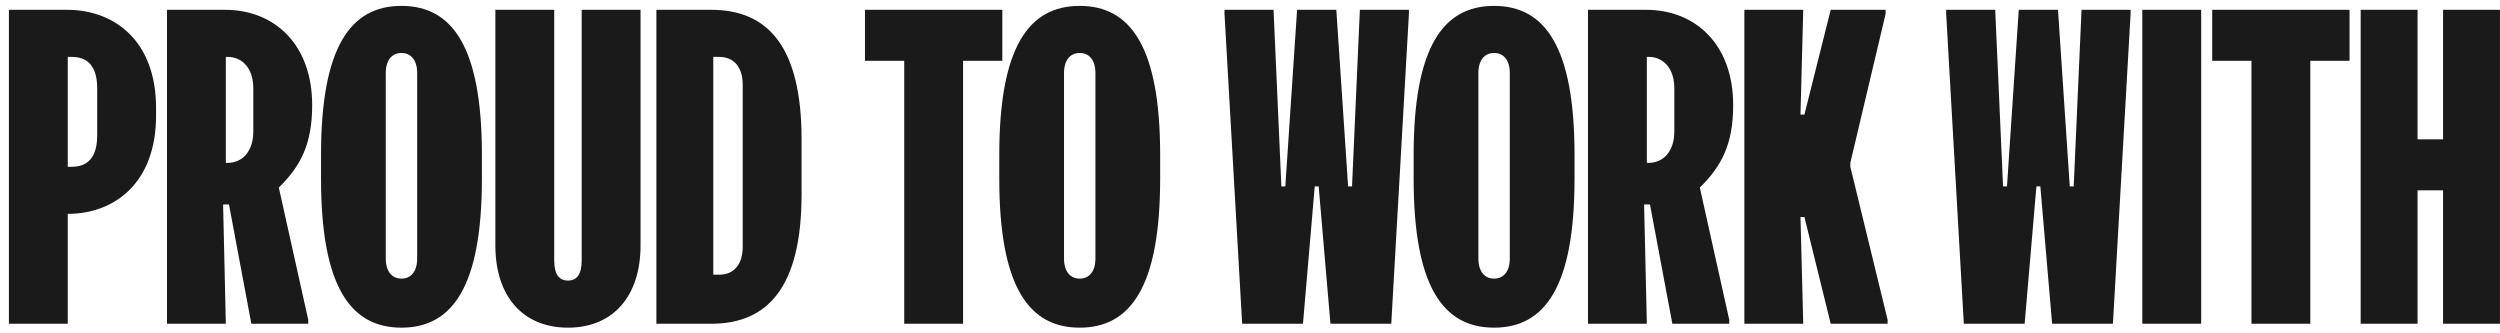 <svg width="278" height="37" viewBox="0 0 278 37" fill="none" xmlns="http://www.w3.org/2000/svg">
<path d="M0.99 1.091V36H7.535V23.782C12.772 23.782 17.354 20.291 17.354 12.873V12C17.354 4.582 12.772 1.091 7.448 1.091H0.99ZM7.535 6.327H7.972C9.717 6.327 10.808 7.331 10.808 9.818V15.055C10.808 17.542 9.717 18.546 7.972 18.546H7.535V6.327ZM18.568 1.091V36H25.113L24.808 22.735H25.463L27.95 36H34.277V35.564L31.004 20.858C33.404 18.502 34.714 16.058 34.714 11.694C34.714 4.931 30.524 1.091 25.026 1.091H18.568ZM25.113 6.327H25.332C26.859 6.327 28.168 7.505 28.168 9.818V14.618C28.168 16.931 26.859 18.109 25.332 18.109H25.113V6.327ZM35.697 19.855C35.697 31.855 38.97 36.436 44.642 36.436C50.315 36.436 53.588 31.855 53.588 19.855V17.236C53.588 5.236 50.315 0.655 44.642 0.655C38.97 0.655 35.697 5.236 35.697 17.236V19.855ZM42.897 8.116C42.897 6.676 43.595 5.891 44.642 5.891C45.69 5.891 46.388 6.676 46.388 8.116V28.756C46.388 30.196 45.69 30.982 44.642 30.982C43.595 30.982 42.897 30.196 42.897 28.756V8.116ZM55.084 1.091V27.273C55.084 32.946 58.138 36.436 63.156 36.436C68.175 36.436 71.229 32.946 71.229 27.273V1.091H64.684V28.974C64.684 30.415 64.204 31.2 63.156 31.2C62.109 31.2 61.629 30.415 61.629 28.974V1.091H55.084ZM72.99 1.091V36H79.099C85.426 36 89.135 31.855 89.135 21.6V15.491C89.135 5.236 85.426 1.091 79.099 1.091H72.99ZM79.317 6.327H79.972C81.674 6.327 82.59 7.549 82.59 9.425V27.447C82.59 29.324 81.674 30.546 79.972 30.546H79.317V6.327ZM96.185 1.091V6.764H100.549V36H107.094V6.764H111.458V1.091H96.185ZM111.119 19.855C111.119 31.855 114.391 36.436 120.064 36.436C125.737 36.436 129.01 31.855 129.01 19.855V17.236C129.01 5.236 125.737 0.655 120.064 0.655C114.391 0.655 111.119 5.236 111.119 17.236V19.855ZM118.319 8.116C118.319 6.676 119.017 5.891 120.064 5.891C121.111 5.891 121.81 6.676 121.81 8.116V28.756C121.81 30.196 121.111 30.982 120.064 30.982C119.017 30.982 118.319 30.196 118.319 28.756V8.116ZM144.236 1.091L142.927 20.727H142.49L141.617 1.091H136.163V1.527L138.127 36H144.89L146.199 20.727H146.636L147.945 36H154.708L156.672 1.527V1.091H151.217L150.345 20.727H149.908L148.599 1.091H144.236ZM157.197 19.855C157.197 31.855 160.47 36.436 166.142 36.436C171.815 36.436 175.088 31.855 175.088 19.855V17.236C175.088 5.236 171.815 0.655 166.142 0.655C160.47 0.655 157.197 5.236 157.197 17.236V19.855ZM164.397 8.116C164.397 6.676 165.095 5.891 166.142 5.891C167.19 5.891 167.888 6.676 167.888 8.116V28.756C167.888 30.196 167.19 30.982 166.142 30.982C165.095 30.982 164.397 30.196 164.397 28.756V8.116ZM176.584 1.091V36H183.129L182.824 22.735H183.478L185.965 36H192.293V35.564L189.02 20.858C191.42 18.502 192.729 16.058 192.729 11.694C192.729 4.931 188.54 1.091 183.042 1.091H176.584ZM183.129 6.327H183.347C184.875 6.327 186.184 7.505 186.184 9.818V14.618C186.184 16.931 184.875 18.109 183.347 18.109H183.129V6.327ZM193.974 36H200.52L200.214 24.131H200.651L203.574 36H209.902V35.564L205.756 18.546V18.109L209.683 1.527V1.091H203.574L200.651 12.742H200.214L200.52 1.091H193.974V36ZM224.486 1.091L223.177 20.727H222.74L221.867 1.091H216.413V1.527L218.377 36H225.14L226.449 20.727H226.886L228.195 36H234.958L236.922 1.527V1.091H231.467L230.595 20.727H230.158L228.849 1.091H224.486ZM238.224 1.091V36H244.77V1.091H238.224ZM245.998 1.091V6.764H250.361V36H256.907V6.764H261.27V1.091H245.998ZM262.506 1.091V36H268.833V21.164H271.669V36H277.996V1.091H271.669V15.491H268.833V1.091H262.506Z" fill="#1A1A1A"/>
</svg>
